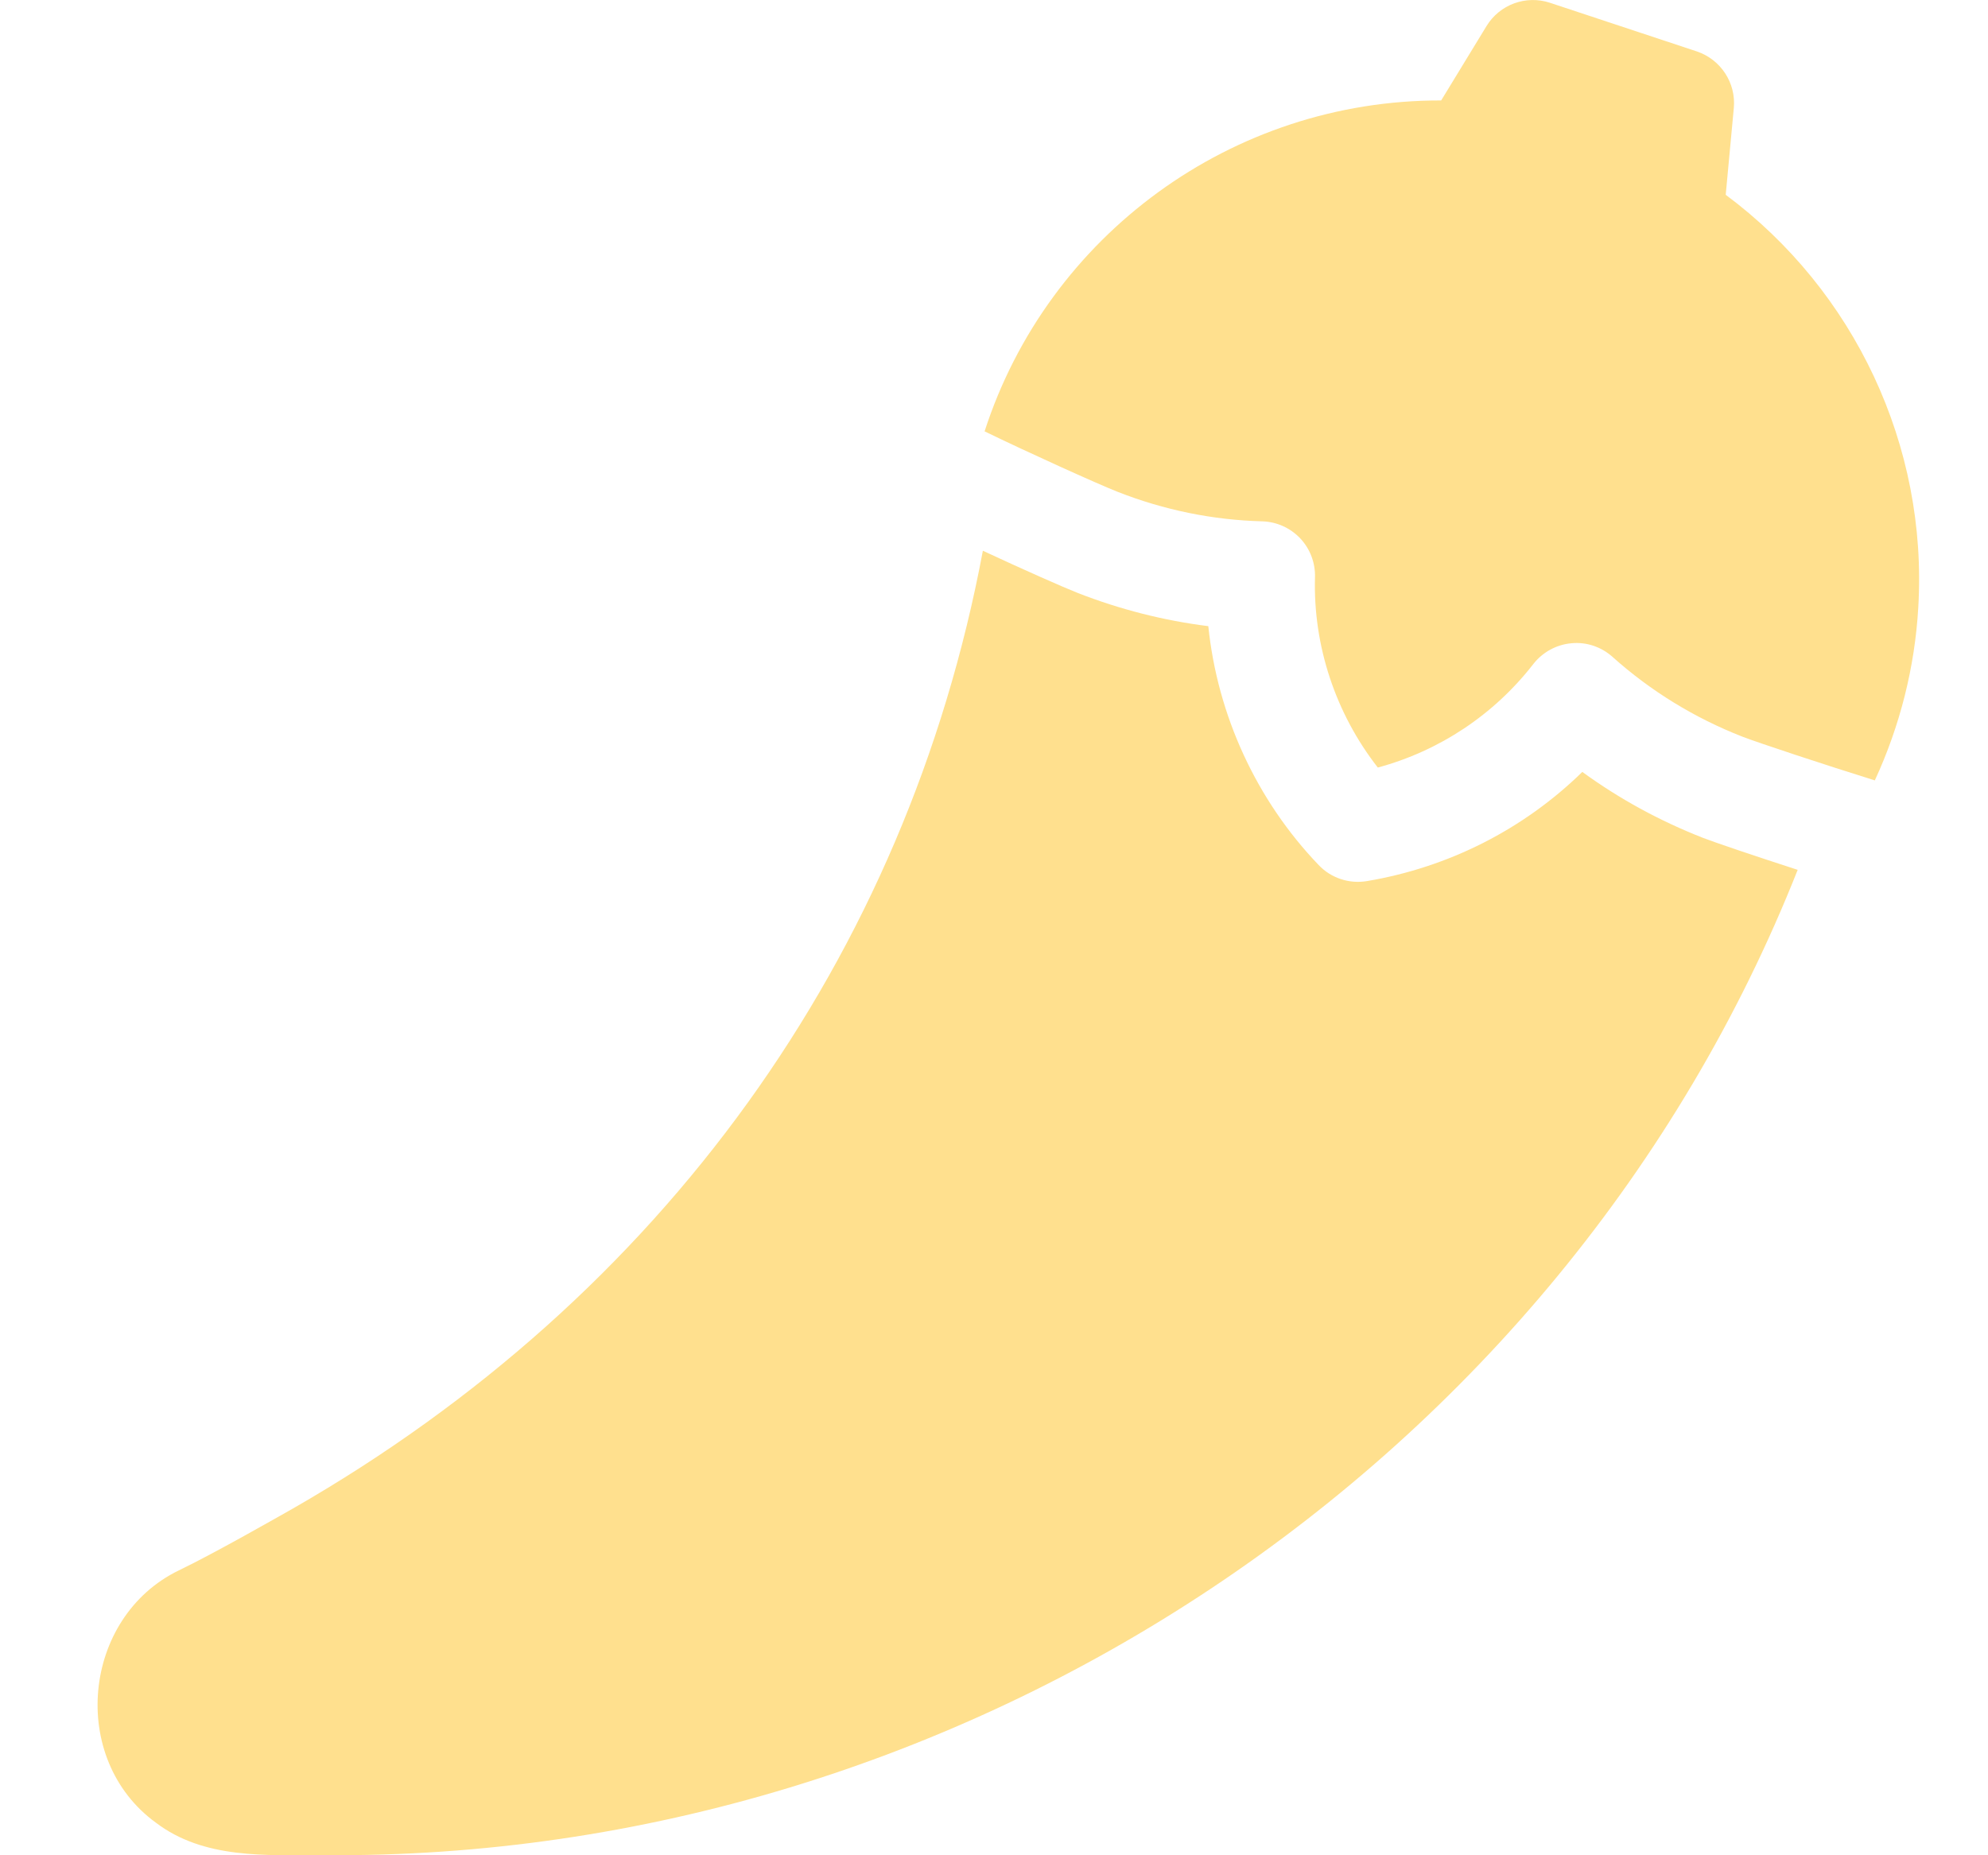 <svg width="15" height="14" viewBox="0 0 15 14" fill="none" xmlns="http://www.w3.org/2000/svg">
<g clip-path="url(#clip0_404_2091)">
<path d="M13.021 1.47C13.041 1.252 13.062 1.034 13.082 0.816C13.1 0.626 12.984 0.449 12.803 0.388L11.695 0.021C11.514 -0.039 11.315 0.034 11.216 0.197C11.102 0.384 10.988 0.571 10.874 0.758C9.296 0.754 7.907 1.776 7.429 3.255C7.745 3.409 8.284 3.653 8.432 3.711C8.783 3.849 9.15 3.924 9.523 3.934C9.632 3.937 9.735 3.983 9.81 4.062C9.885 4.141 9.925 4.247 9.922 4.356C9.907 4.873 10.078 5.385 10.396 5.792C10.861 5.666 11.272 5.394 11.57 5.01C11.64 4.921 11.744 4.864 11.857 4.854C11.97 4.843 12.082 4.881 12.167 4.957C12.454 5.214 12.784 5.417 13.147 5.559C13.266 5.605 13.768 5.771 14.146 5.889C14.335 5.48 14.448 5.037 14.474 4.583C14.546 3.364 13.993 2.193 13.021 1.47Z" fill="#FFE08E"/>
<path d="M11.939 5.825C11.497 6.257 10.932 6.545 10.313 6.649C10.179 6.671 10.043 6.626 9.95 6.528C9.479 6.037 9.186 5.396 9.117 4.725C8.781 4.683 8.451 4.599 8.133 4.475C8.026 4.433 7.716 4.296 7.416 4.156C6.841 7.222 4.998 9.784 2.211 11.383C2.075 11.46 1.612 11.724 1.35 11.85C0.619 12.204 0.516 13.274 1.176 13.754C1.538 14.029 2.003 13.999 2.434 13.999C7.261 14.044 11.782 11.062 13.564 6.564C13.243 6.46 12.935 6.356 12.848 6.322C12.522 6.194 12.218 6.028 11.939 5.825Z" fill="#FFE08E"/>
</g>
<defs>
<clipPath id="clip0_404_2091">
<rect width="14" height="14" fill="white" transform="translate(0.608)"/>
</clipPath>
</defs>
</svg>
